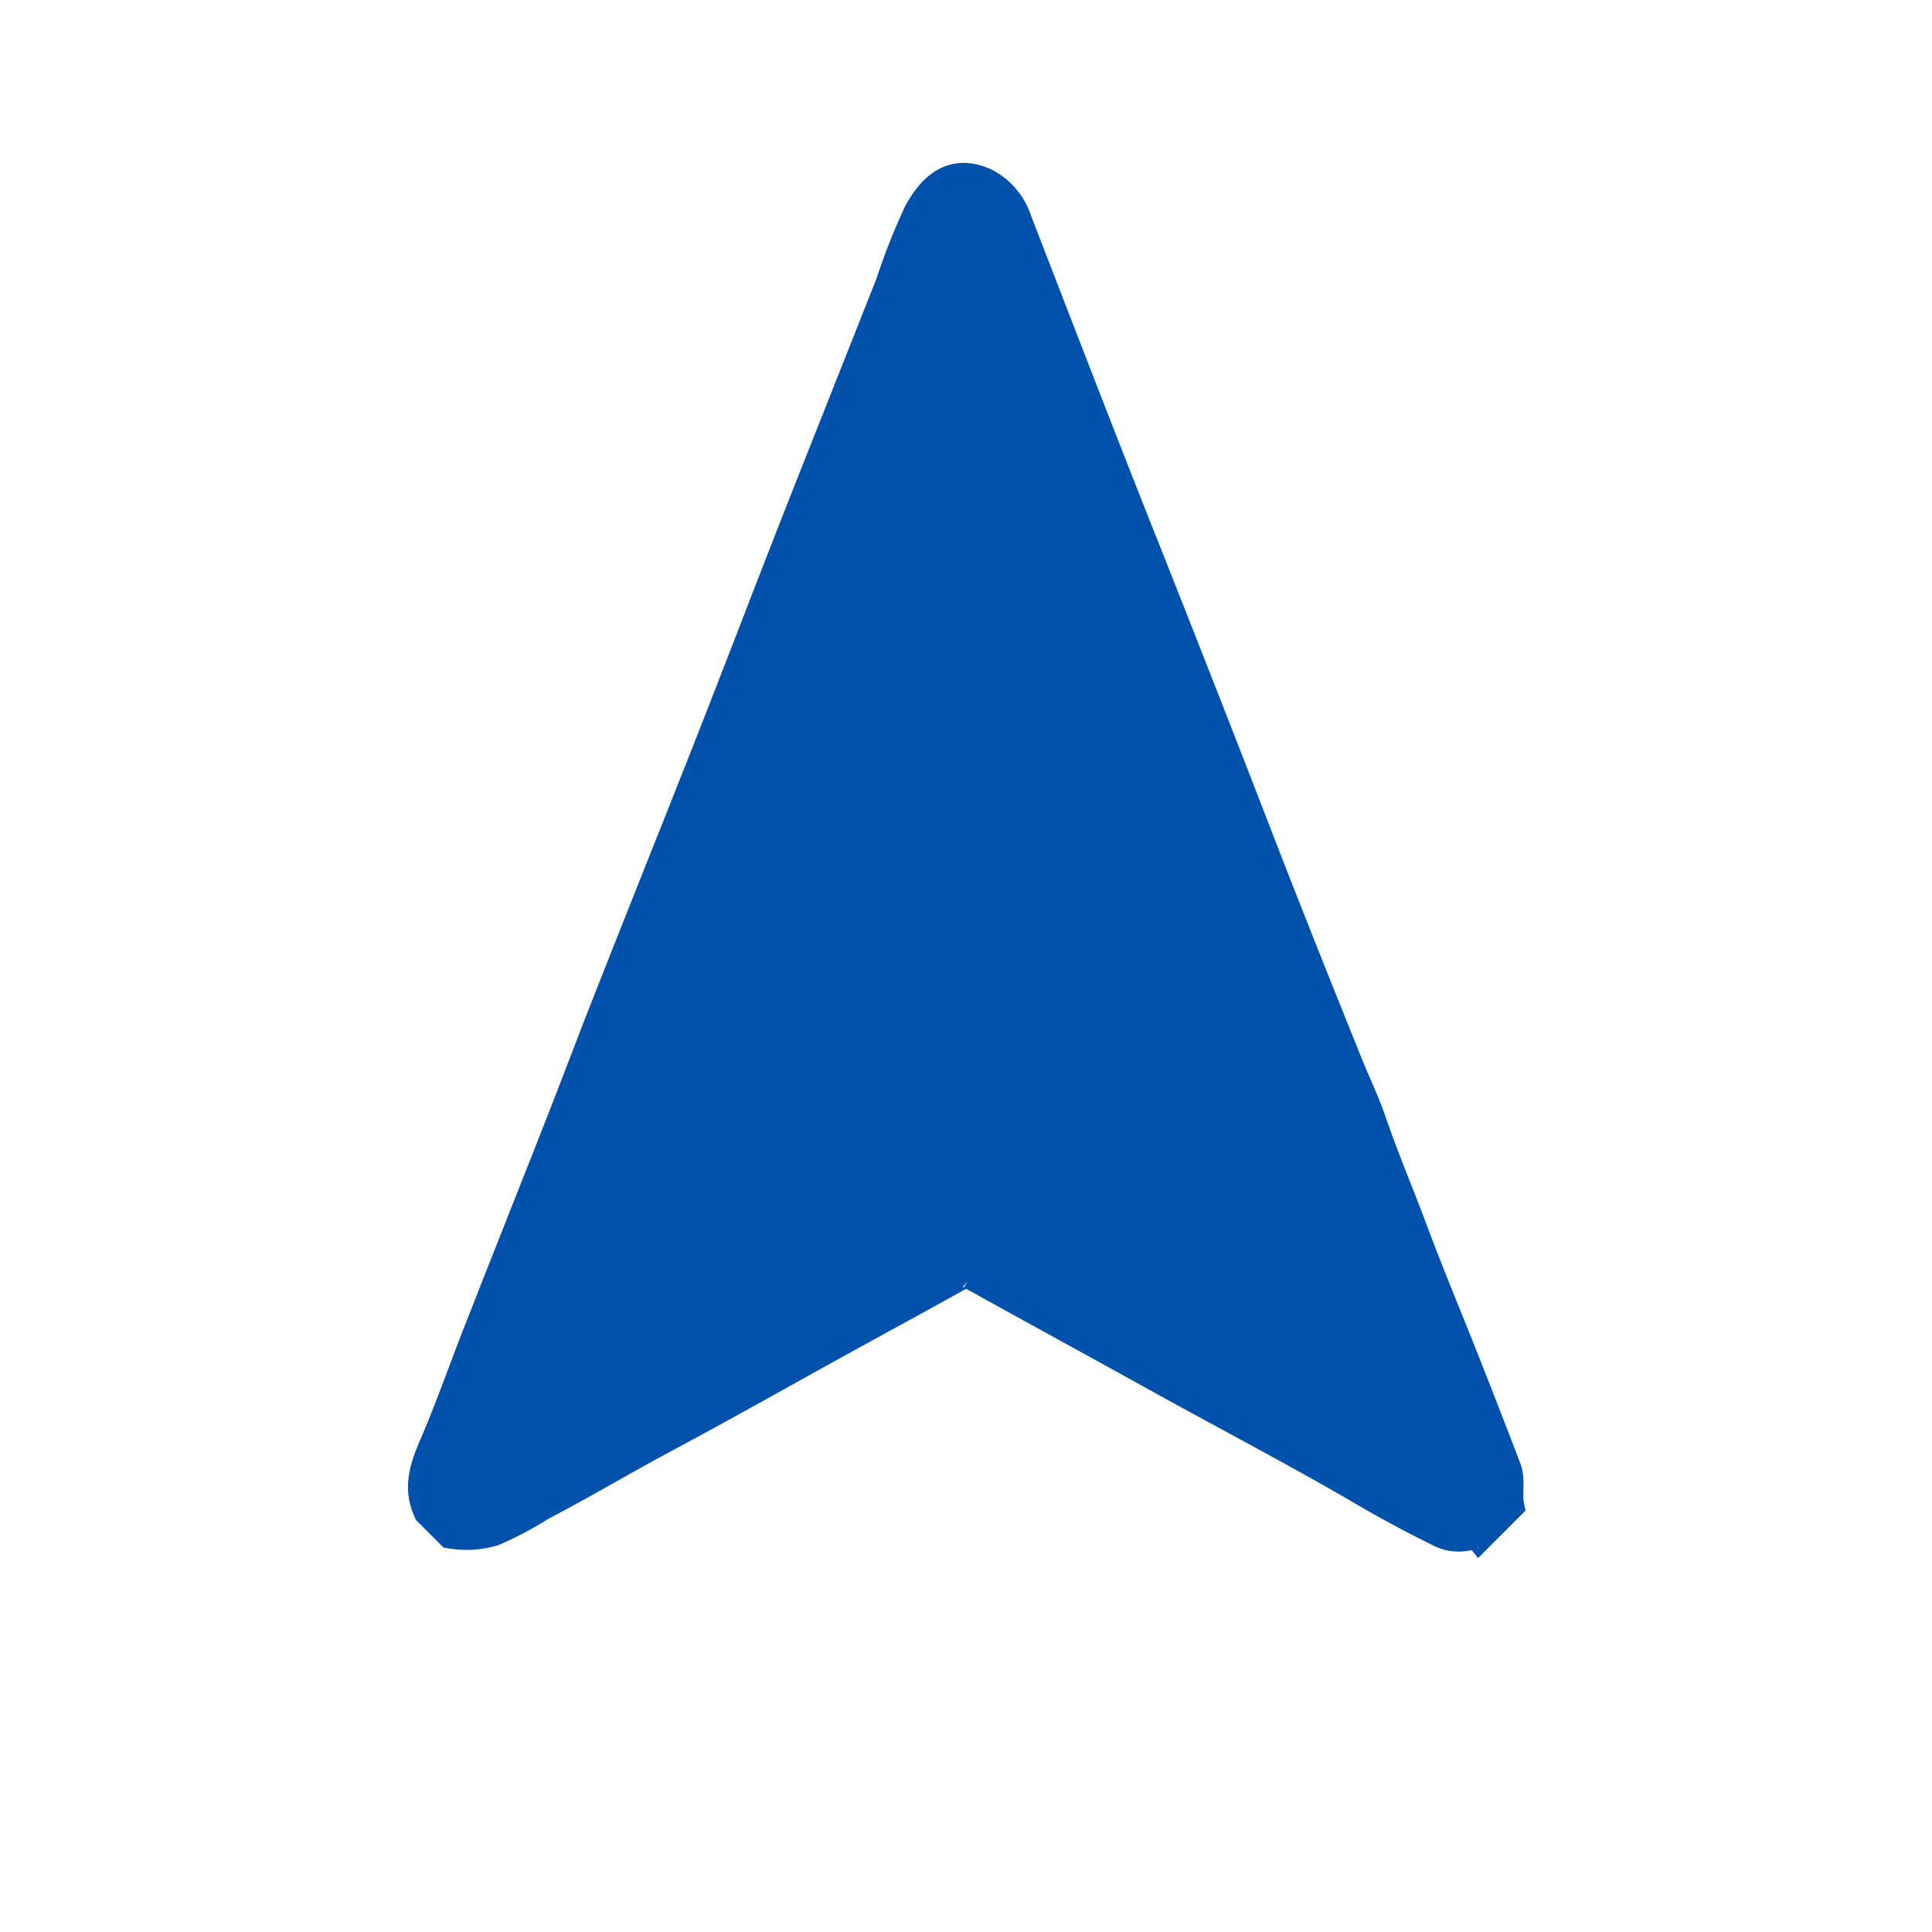 <svg xmlns="http://www.w3.org/2000/svg" width="125.953" height="125.953" viewBox="0 0 125.953 125.953" style="transform: rotate(180deg);">
  <g id="Group_118121" data-name="Group 118121" transform="translate(1.415 71.971) rotate(-45)">
    <path id="Path_40770" data-name="Path 40770" d="M0,37.53c.56-1.55,1.83-2.18,3.27-2.75,2.46-.98,4.86-2.14,7.29-3.2,4.33-1.89,8.67-3.76,13.01-5.65,2.78-1.21,5.55-2.47,8.34-3.68,5.56-2.42,11.14-4.8,16.7-7.22,4.36-1.9,8.7-3.84,13.06-5.75C67.08,6.92,72.49,4.6,77.9,2.25A40.861,40.861,0,0,1,82.42.29c1.94-.57,3.62-.4,4.41,1.64a4.209,4.209,0,0,1-.27,3.25c-2.91,6.59-5.84,13.18-8.7,19.8q-4.305,9.99-8.71,19.95c-2.1,4.74-4.14,9.51-6.17,14.28-.55,1.28-1.01,2.63-1.62,3.86-1.1,2.25-2.03,4.57-3.07,6.84-1.29,2.82-2.46,5.7-3.7,8.55q-1.47,3.39-2.98,6.77c-.34.75-1.12,1.16-1.57,1.84H47.32c.02-.18-.02-.27-.23-.36a2.672,2.672,0,0,1-1.44-1.65q-.87-2.55-1.56-5.16c-1.29-4.95-2.83-9.82-4.24-14.73-1.3-4.52-2.62-9.03-3.92-13.55a.608.608,0,0,0-.49-.48c-2.74-.78-5.47-1.59-8.2-2.38-4.34-1.26-8.69-2.46-13.01-3.77-2.92-.89-5.89-1.63-8.8-2.55a22.977,22.977,0,0,1-3.34-1.02A6.171,6.171,0,0,1,0,39.58V37.54Z" fill="#0051AB" stroke="#0051AB" stroke-width="2"/>
  </g>
</svg>